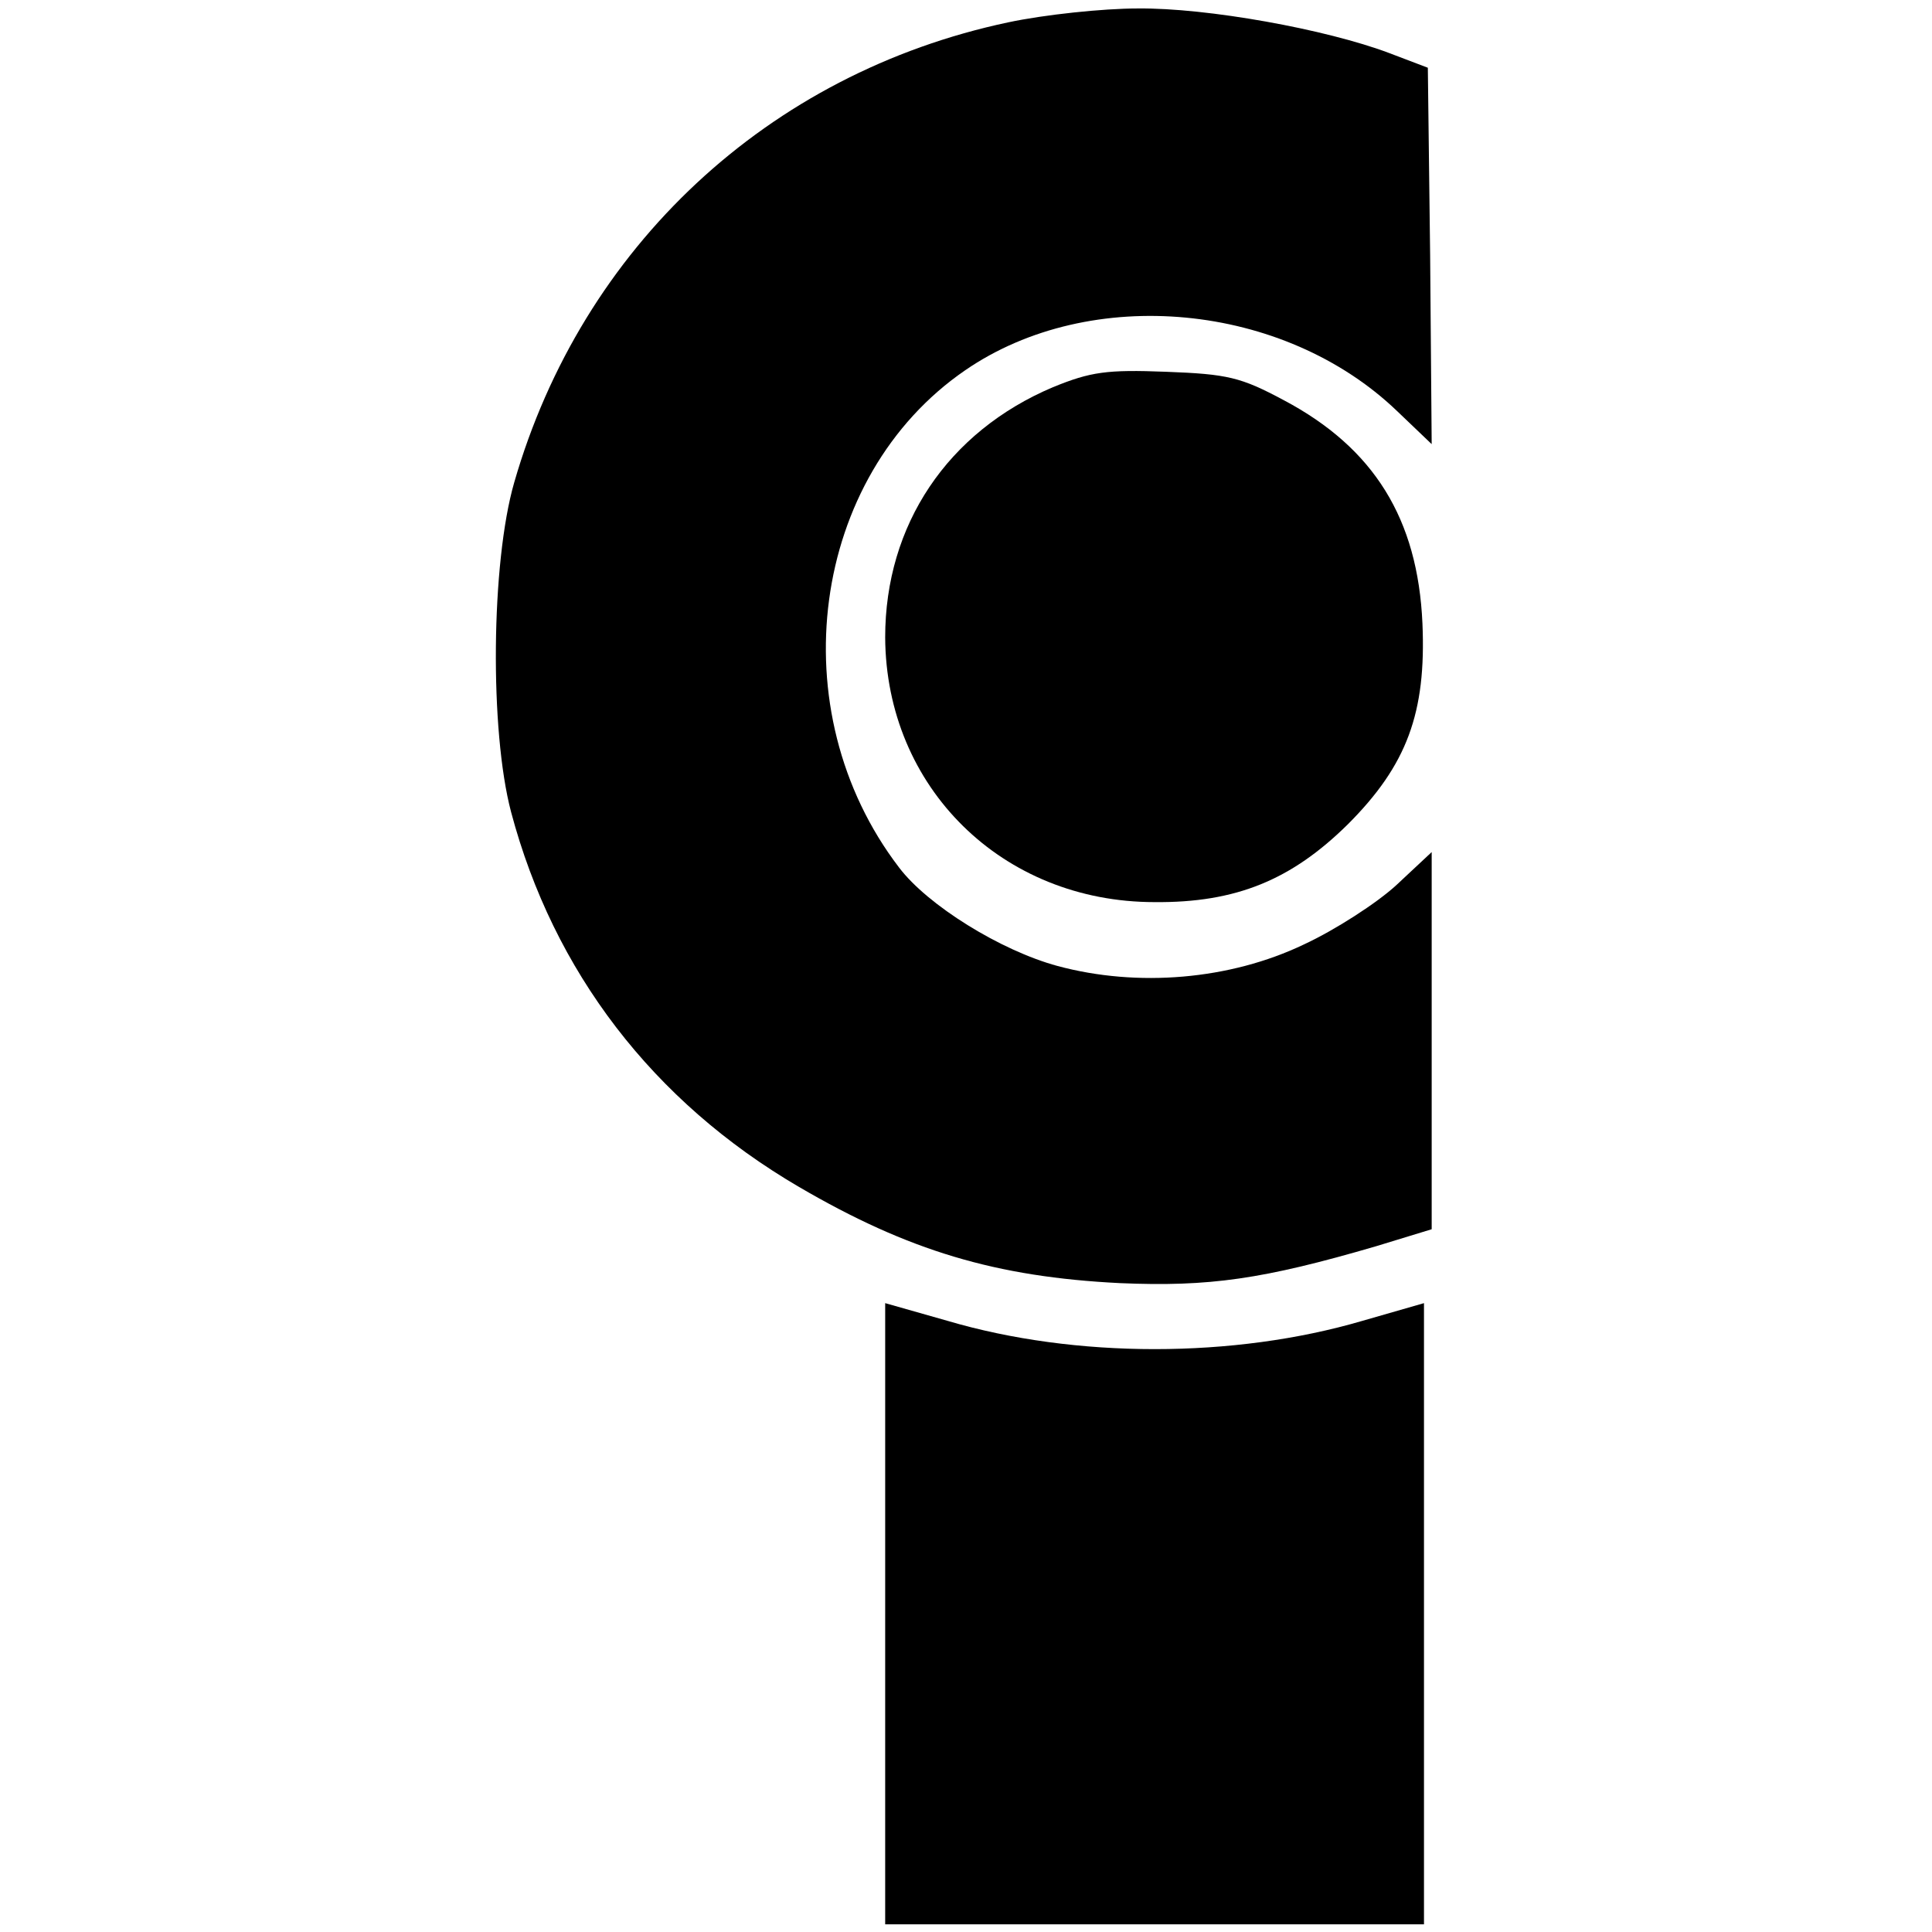 <svg version="1" xmlns="http://www.w3.org/2000/svg" width="334.667" height="334.667" viewBox="0 0 251 251"><path d="M131 2.9C99.8 9.5 75.6 32.1 66.8 62.7c-3 10.4-3.2 32.2-.4 42.8 5.5 20.7 18.4 37.6 37.4 48.7 14.2 8.3 25.6 11.7 41.7 12.5 11.6.5 18.6-.5 33.3-4.8l7.2-2.2v-49l-4.6 4.3c-2.5 2.3-7.9 5.8-12 7.7-9.6 4.6-21.6 5.6-32 2.8-7.4-2-16.9-7.9-20.6-12.8-15.6-20.4-11.5-50.8 8.6-64.6 16.3-11.2 41.4-8.8 56.1 5.3l4.5 4.3-.2-24.5-.3-24.4-5-1.9c-8.2-3.1-23.7-5.9-32.7-5.8-4.5 0-12.1.8-16.8 1.8z"/><path d="M136.8 50.3C123.1 56.1 115 68.2 115 82.8c.1 19.5 15.2 34.4 35 34.4 10.6.1 17.8-2.9 25.1-10.1 7.7-7.7 10.2-14.5 9.7-26.1-.6-13.6-6.3-22.8-18-29-5.6-3-7.3-3.4-15.3-3.7-7.7-.3-9.8 0-14.7 2zM115 209.7V250h70V169.3l-8 2.3c-16.7 4.9-37.3 4.9-53.9 0l-8.1-2.3v40.4z"/></svg>